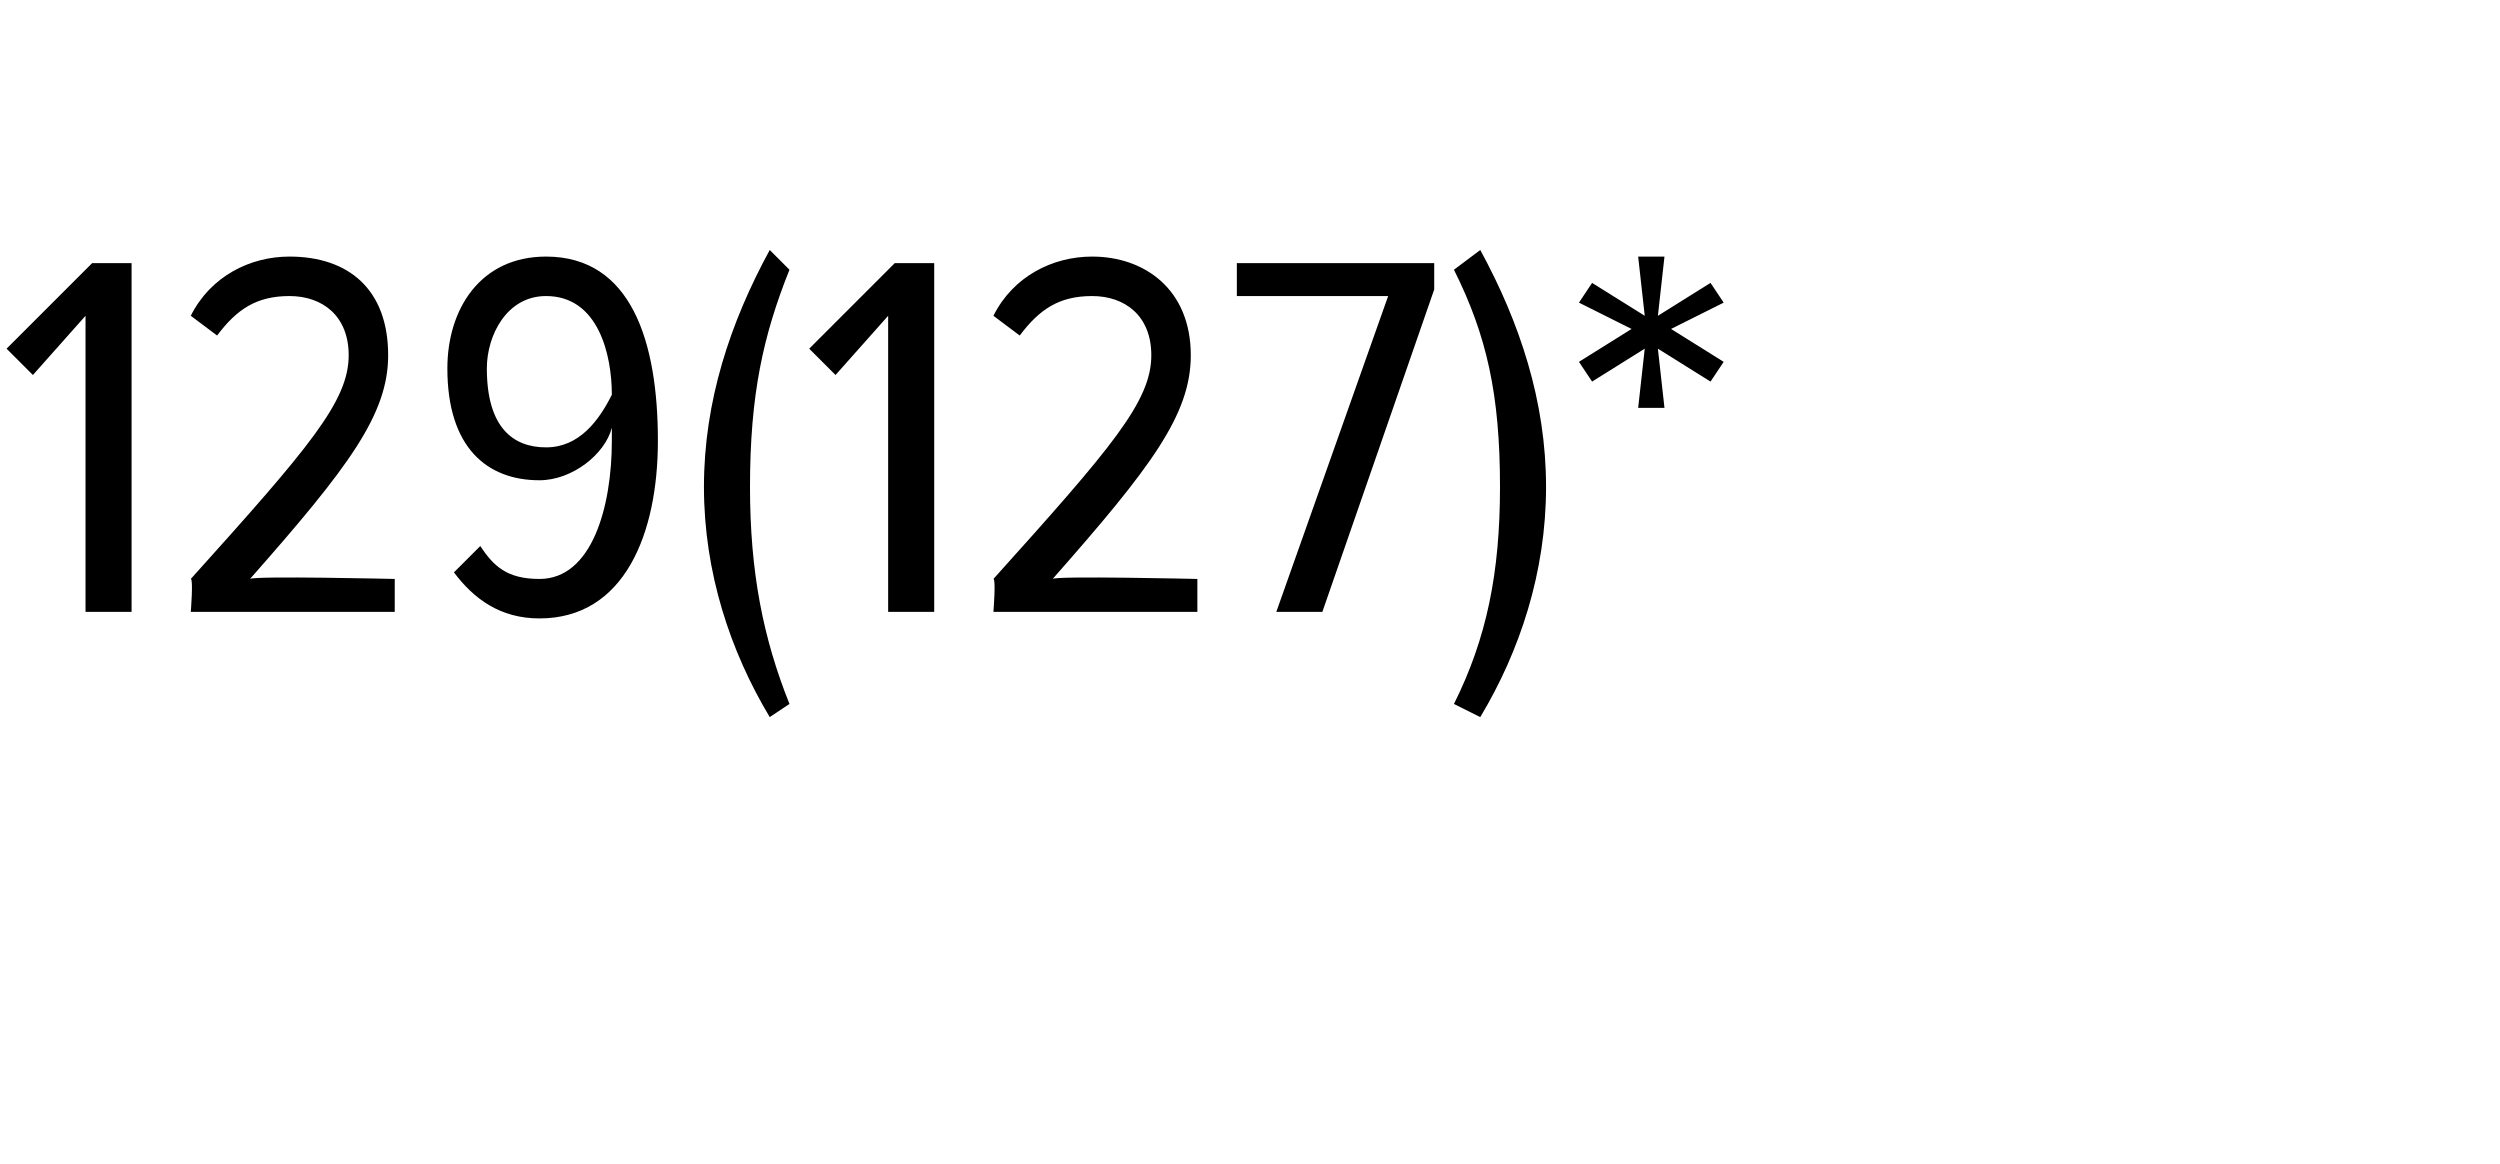 <?xml version="1.0" standalone="no"?>
<!DOCTYPE svg PUBLIC "-//W3C//DTD SVG 1.1//EN" "http://www.w3.org/Graphics/SVG/1.1/DTD/svg11.dtd">
<svg xmlns="http://www.w3.org/2000/svg" version="1.1" width="38px" height="17.7px" viewBox="0 -3 38 17.7" style="top:-3px">
  <desc>129(127)*</desc>
  <defs/>
  <g id="Polygon558269">
    <path d="M 1.3 6.3 L 1.3 1.8 L 0.5 2.7 L 0.1 2.3 L 1.4 1 L 2 1 L 2 6.3 L 1.3 6.3 Z M 2.9 6.3 C 2.9 6.3 2.94 5.8 2.9 5.8 C 4.7 3.8 5.3 3.1 5.3 2.4 C 5.3 1.8 4.9 1.5 4.4 1.5 C 3.9 1.5 3.6 1.7 3.3 2.1 C 3.3 2.1 2.9 1.8 2.9 1.8 C 3.2 1.2 3.8 0.9 4.4 0.9 C 5.3 0.9 5.9 1.4 5.9 2.4 C 5.9 3.3 5.3 4.1 3.8 5.8 C 3.85 5.75 6 5.8 6 5.8 L 6 6.3 L 2.9 6.3 Z M 7.3 5.3 C 7.5 5.6 7.7 5.8 8.2 5.8 C 9 5.8 9.3 4.7 9.3 3.7 C 9.3 3.7 9.3 3.5 9.3 3.5 C 9.2 3.9 8.7 4.3 8.2 4.3 C 7.4 4.3 6.8 3.8 6.8 2.6 C 6.8 1.7 7.3 0.9 8.3 0.9 C 9.6 0.9 10 2.2 10 3.7 C 10 5.1 9.5 6.4 8.2 6.4 C 7.6 6.4 7.2 6.1 6.9 5.7 C 6.9 5.7 7.3 5.3 7.3 5.3 Z M 8.3 1.5 C 7.7 1.5 7.4 2.1 7.4 2.6 C 7.4 3.5 7.8 3.8 8.3 3.8 C 8.8 3.8 9.1 3.4 9.3 3 C 9.3 2.4 9.1 1.5 8.3 1.5 Z M 11.7 7.9 C 11.1 6.9 10.7 5.7 10.7 4.4 C 10.7 3.1 11.1 1.9 11.7 0.8 C 11.7 0.8 12 1.1 12 1.1 C 11.6 2.1 11.4 3 11.4 4.4 C 11.4 5.7 11.6 6.7 12 7.7 C 12 7.7 11.7 7.9 11.7 7.9 Z M 13.5 6.3 L 13.5 1.8 L 12.7 2.7 L 12.3 2.3 L 13.6 1 L 14.2 1 L 14.2 6.3 L 13.5 6.3 Z M 15.1 6.3 C 15.1 6.3 15.14 5.8 15.1 5.8 C 16.9 3.8 17.5 3.1 17.5 2.4 C 17.5 1.8 17.1 1.5 16.6 1.5 C 16.1 1.5 15.8 1.7 15.5 2.1 C 15.5 2.1 15.1 1.8 15.1 1.8 C 15.4 1.2 16 0.9 16.6 0.9 C 17.4 0.9 18.1 1.4 18.1 2.4 C 18.1 3.3 17.5 4.1 16 5.8 C 16.04 5.75 18.2 5.8 18.2 5.8 L 18.2 6.3 L 15.1 6.3 Z M 19.4 6.3 L 21.1 1.5 L 18.8 1.5 L 18.8 1 L 21.8 1 L 21.8 1.4 L 20.1 6.3 L 19.4 6.3 Z M 22.1 1.1 C 22.1 1.1 22.5 0.8 22.5 0.8 C 23.1 1.9 23.5 3.1 23.5 4.4 C 23.5 5.7 23.1 6.9 22.5 7.9 C 22.5 7.9 22.1 7.7 22.1 7.7 C 22.6 6.7 22.8 5.7 22.8 4.4 C 22.8 3 22.6 2.1 22.1 1.1 Z M 24.9 3.2 L 25 2.3 L 24.2 2.8 L 24 2.5 L 24.8 2 L 24 1.6 L 24.2 1.3 L 25 1.8 L 24.9 0.9 L 25.3 0.9 L 25.2 1.8 L 26 1.3 L 26.2 1.6 L 25.4 2 L 26.2 2.5 L 26 2.8 L 25.2 2.3 L 25.3 3.2 L 24.9 3.2 Z " stroke="none" fill="#000"/>
  </g>
</svg>